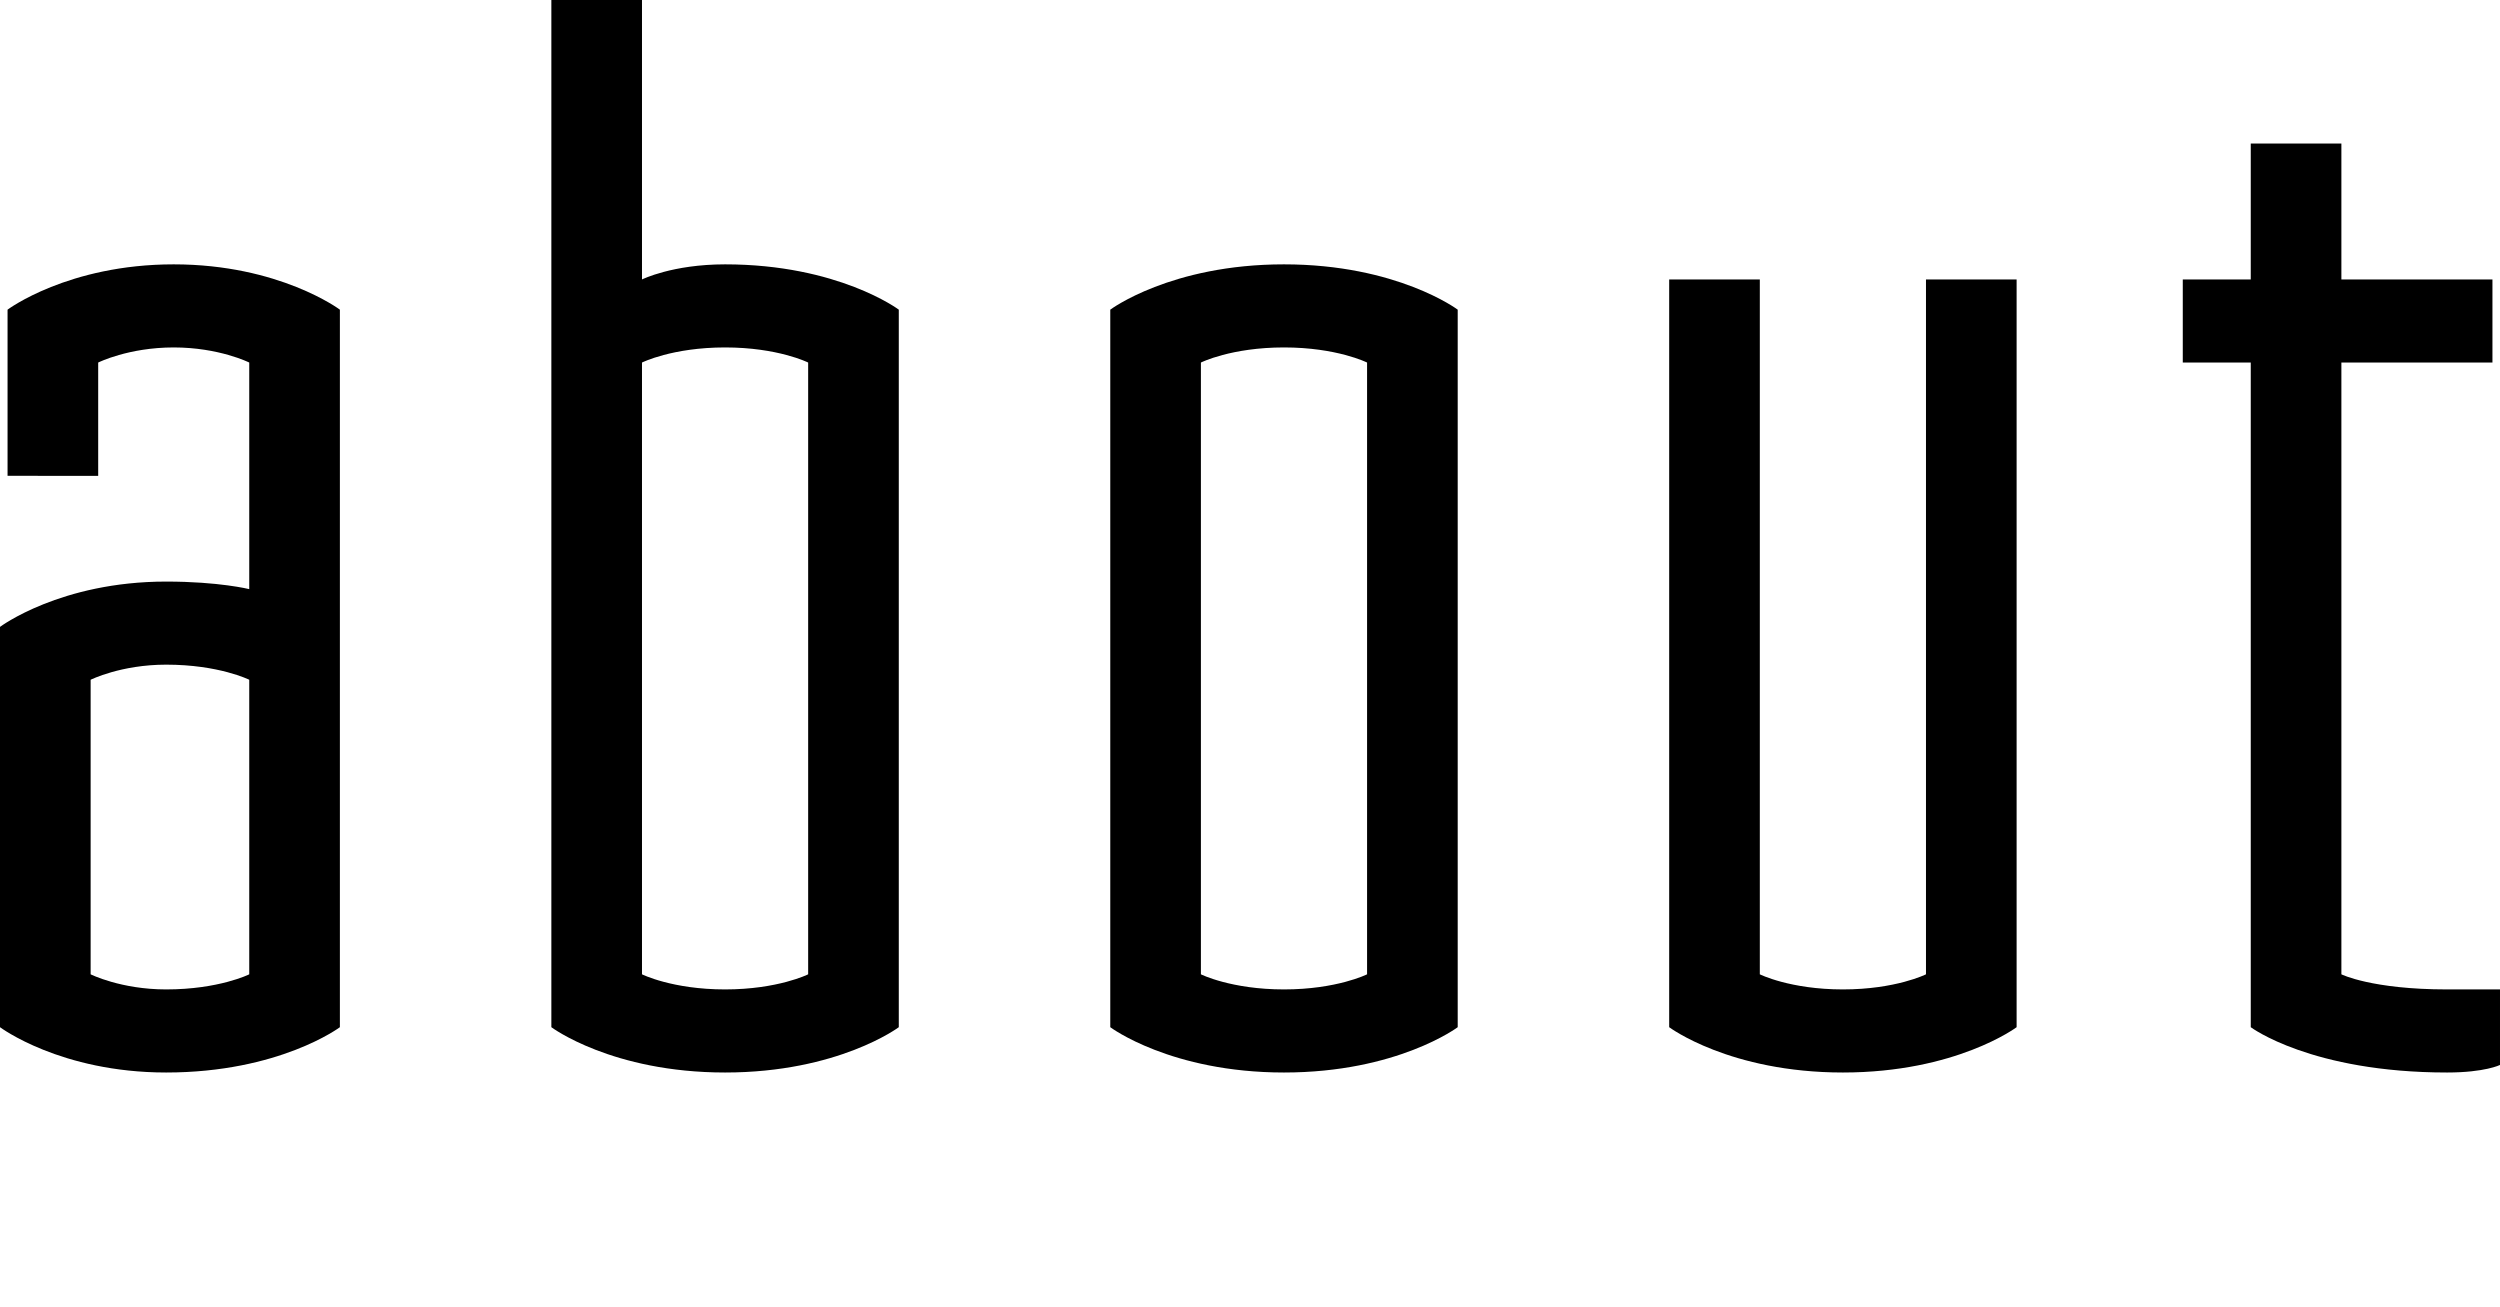 <svg
  xmlns="http://www.w3.org/2000/svg" viewBox="0 0 165.5 86.52">
  <path d="m0,68v-26.5s4-3,11-3c3.5,0,5.5.5,5.5.5v-15s-2-1-5-1-5,1-5,1v7.5H.5v-11s4-3,11-3,11,3,11,3v47.5s-4,3-11.5,3c-7,0-11-3-11-3Zm16.5-3.5v-19.5s-2-1-5.5-1c-3,0-5,1-5,1v19.5s2,1,5,1c3.5,0,5.5-1,5.5-1Z"/>
  <path d="m36.5,68V0h6v18.5s2-1,5.5-1c7.5,0,11.5,3,11.5,3v47.5s-4,3-11.5,3-11.5-3-11.5-3Zm17-3.5V24s-2-1-5.5-1-5.5,1-5.5,1v40.5s2,1,5.5,1,5.5-1,5.5-1Z"/>
  <path d="m73.5,68V20.5s4-3,11.5-3,11.5,3,11.5,3v47.5s-4,3-11.5,3-11.5-3-11.5-3Zm17-3.5V24s-2-1-5.5-1-5.5,1-5.5,1v40.5s2,1,5.5,1,5.5-1,5.5-1Z"/>
  <path d="m110.5,68V18.5h6v46s2,1,5.5,1,5.5-1,5.5-1V18.5h6v49.5s-4,3-11.5,3-11.5-3-11.5-3Z"/>
  <path d="m149,68V24h-4.5v-5.5h4.5v-9h6v9h10v5.5h-10v40.5s2,1,7,1h3.5v5s-1,.5-3.5.5c-9,0-13-3-13-3Z"/>
</svg>